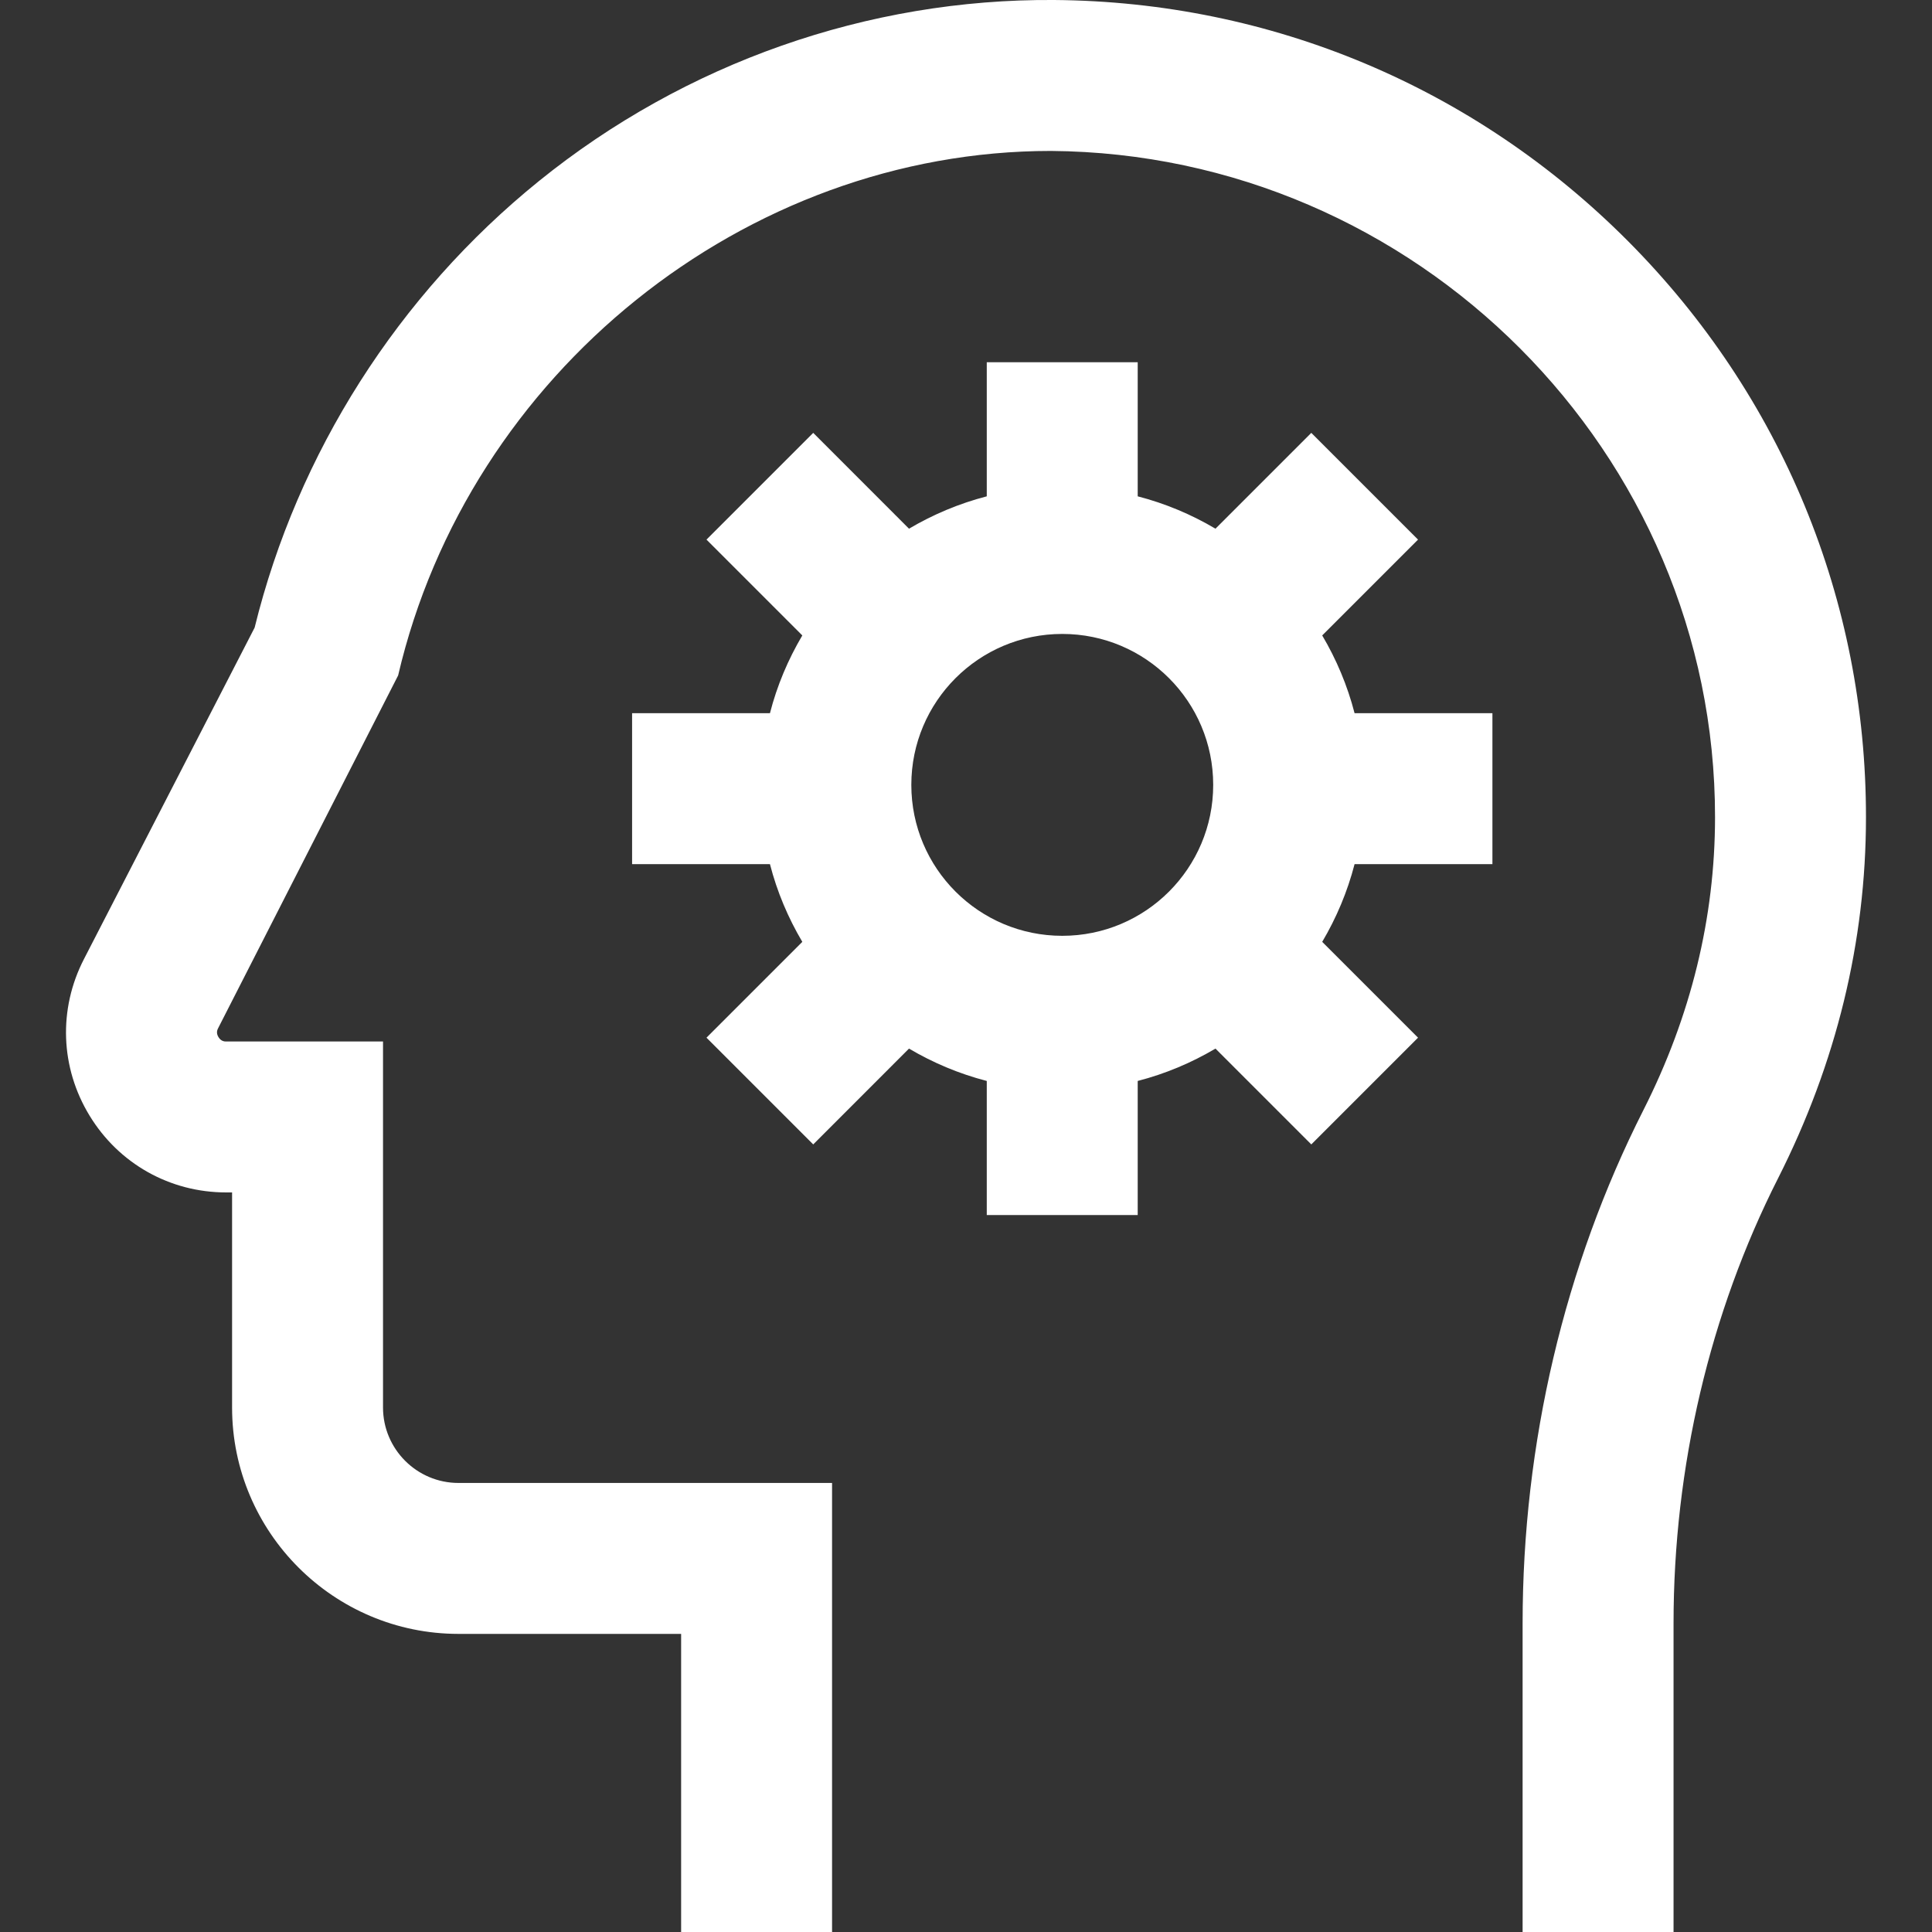 <svg width="40" height="40" viewBox="0 0 40 40" fill="none" xmlns="http://www.w3.org/2000/svg">
<rect x="0" y="0" width="40" height="40" fill="#333333" stroke="none"/>
<g clip-path="url(#clip0_905_176)">
<path d="M27.375 13.156L29.359 11.172L27.149 8.962L25.165 10.946C24.668 10.652 24.128 10.424 23.555 10.276V7.5H20.43V10.276C19.858 10.424 19.317 10.652 18.82 10.946L16.837 8.962L14.627 11.172L16.611 13.156C16.317 13.653 16.088 14.193 15.941 14.766H13.087V17.891H15.941C16.088 18.463 16.317 19.003 16.611 19.5L14.627 21.484L16.837 23.694L18.82 21.71C19.317 22.004 19.858 22.232 20.43 22.38V25.156H23.555V22.38C24.128 22.232 24.668 22.004 25.165 21.71L27.149 23.694L29.359 21.484L27.375 19.5C27.669 19.003 27.897 18.463 28.045 17.891H30.899V14.766H28.045C27.897 14.193 27.669 13.653 27.375 13.156ZM21.993 19.375C20.267 19.375 18.868 17.976 18.868 16.25C18.868 14.524 20.267 13.125 21.993 13.125C23.719 13.125 25.118 14.524 25.118 16.25C25.118 17.976 23.719 19.375 21.993 19.375ZM38.633 16.924C38.632 19.498 38.019 22.012 36.813 24.395C35.397 27.191 34.649 30.376 34.649 33.607V40H31.524V33.607C31.524 29.888 32.389 26.214 34.025 22.983C35.008 21.041 35.507 19.002 35.508 16.922C35.513 9.371 29.321 3.182 21.758 3.125C15.425 3.125 9.703 7.728 8.243 13.984L4.516 21.288C4.503 21.314 4.467 21.382 4.523 21.472C4.578 21.563 4.654 21.563 4.683 21.563H7.93V29.141C7.93 30.002 8.631 30.703 9.493 30.703H17.227V40H14.102V33.828H9.493C6.908 33.828 4.805 31.725 4.805 29.141V24.688H4.683C3.519 24.688 2.461 24.094 1.855 23.099C1.248 22.105 1.204 20.893 1.738 19.857L5.272 12.994C6.16 9.38 8.245 6.103 11.159 3.748C14.184 1.302 17.97 -0.028 21.825 0C26.318 0.034 30.54 1.809 33.712 4.998C36.888 8.192 38.636 12.427 38.633 16.924Z" fill="white"/>
</g>
<defs>
<clipPath id="clip0_905_176">
<rect width="40" height="40" fill="white"/>
</clipPath>
</defs>
</svg>
